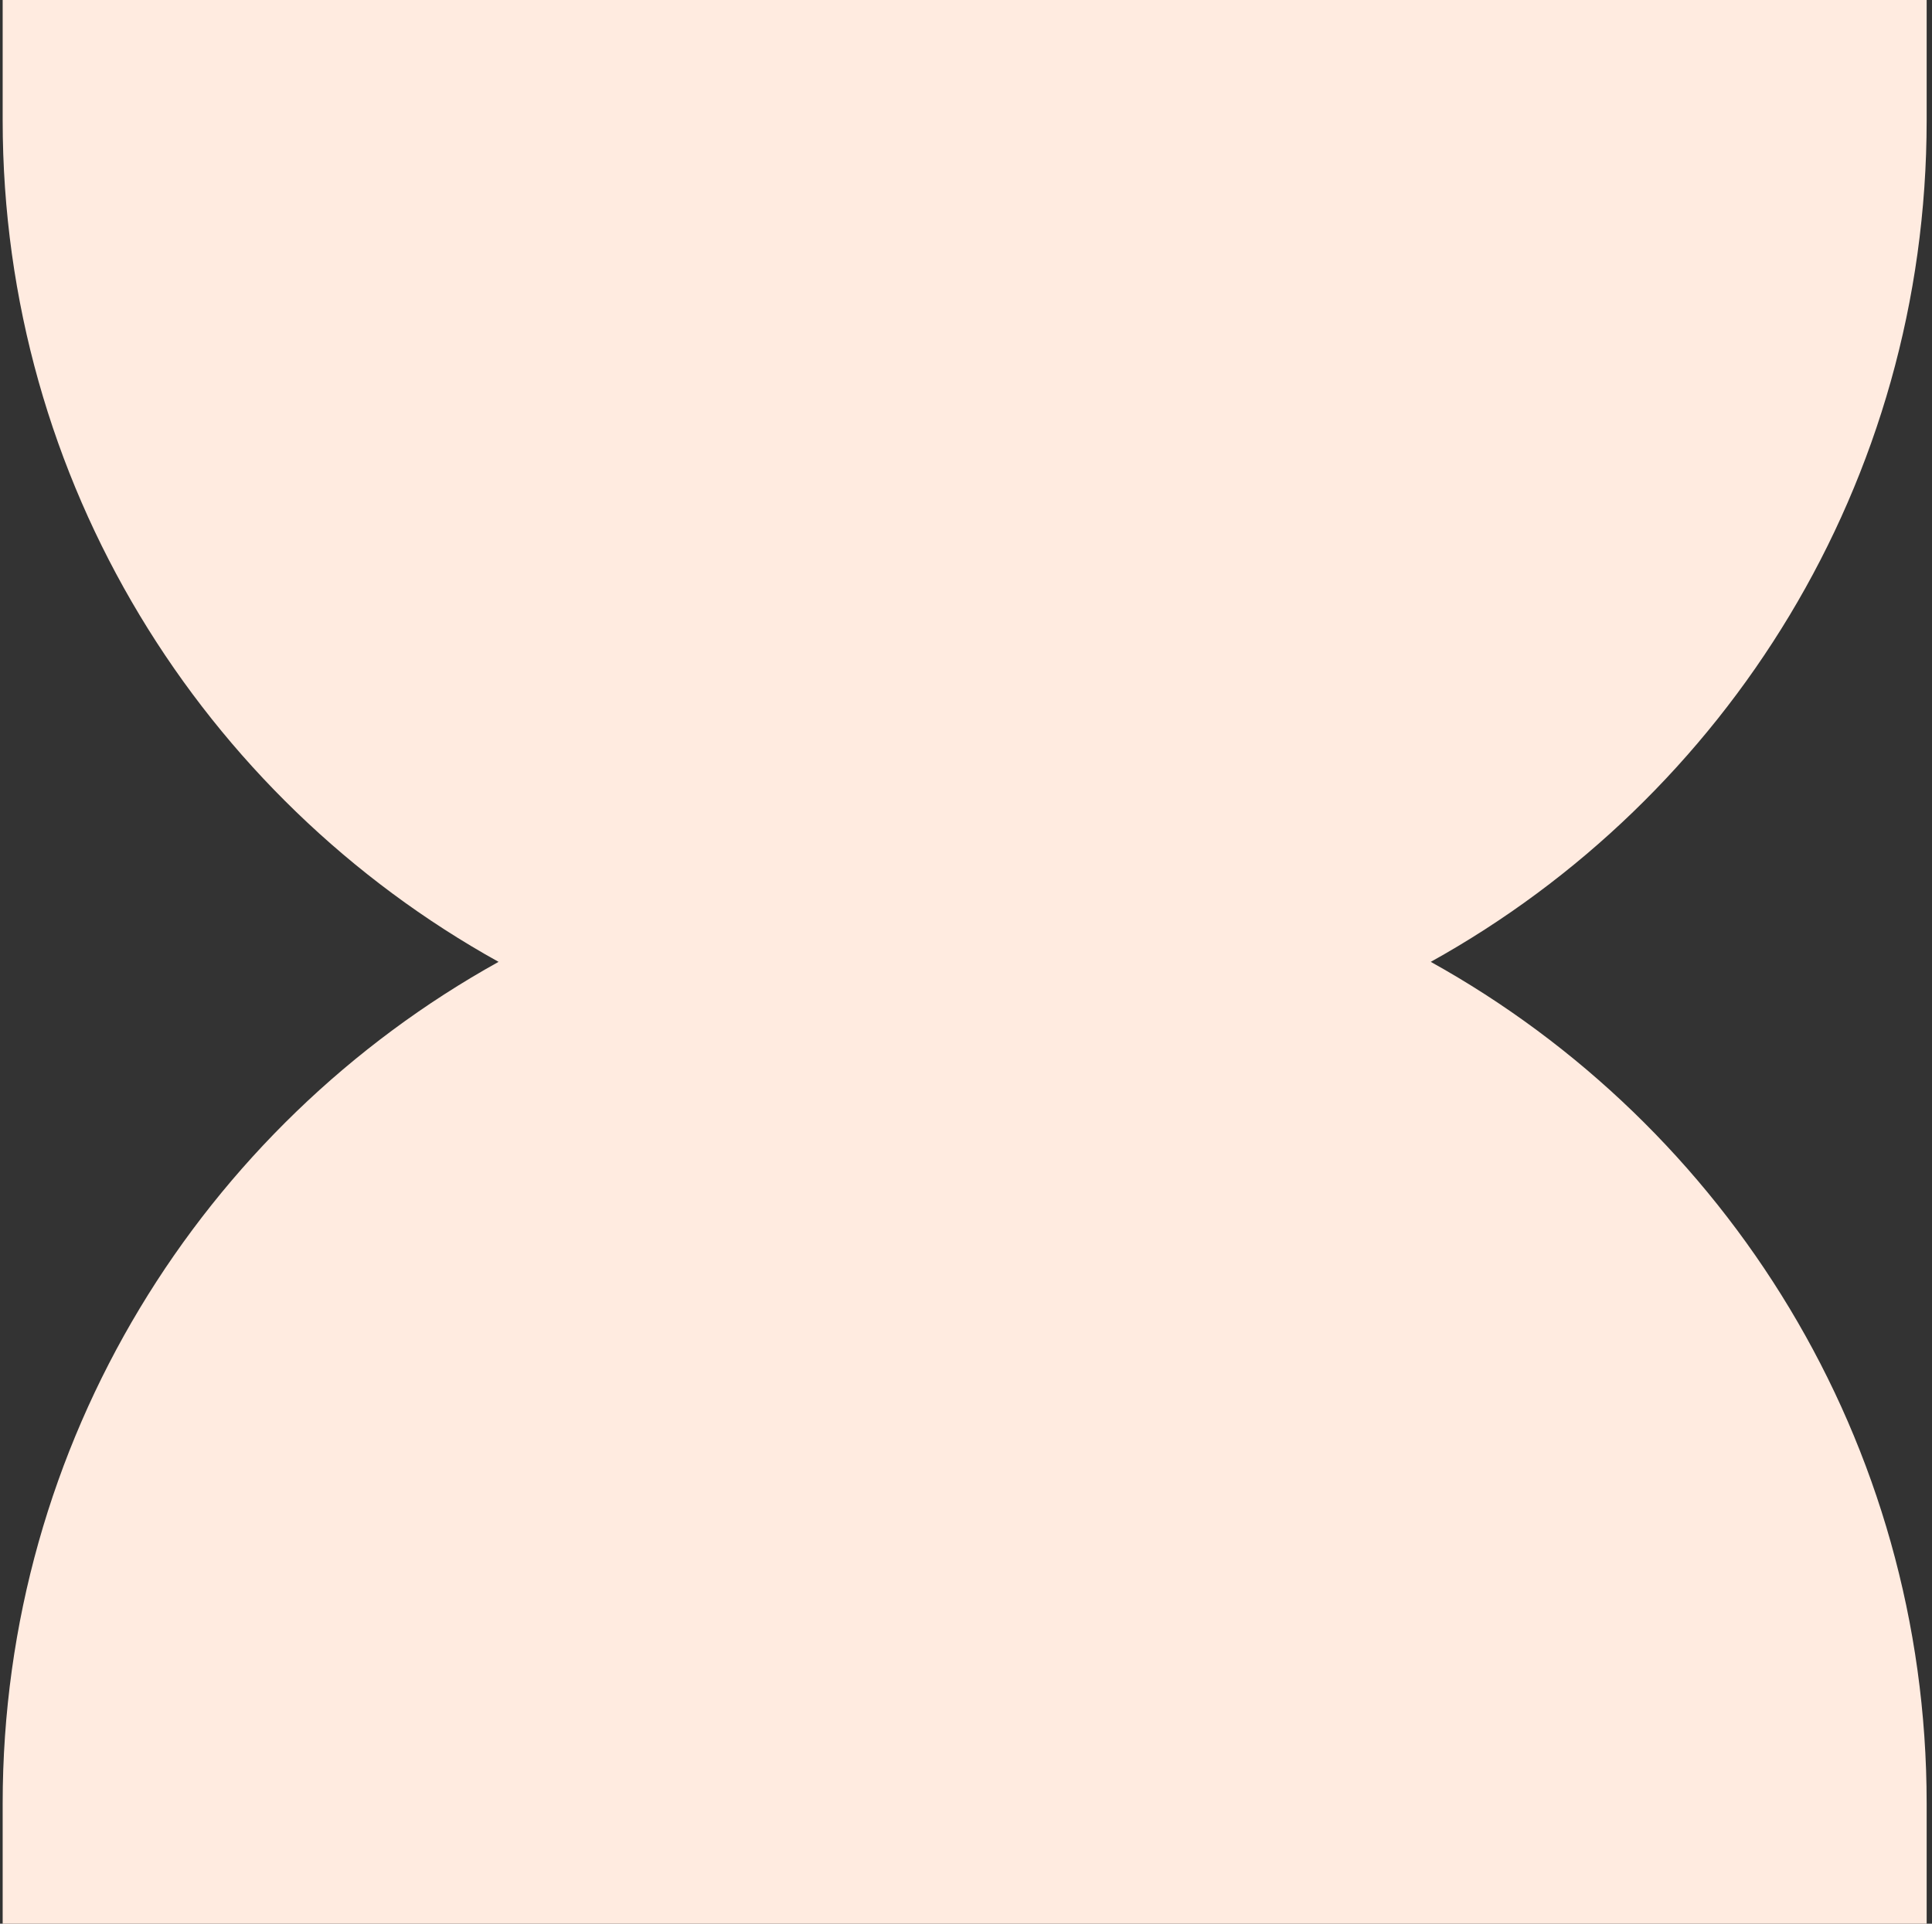 <svg width="241" height="240" viewBox="0 0 241 240" fill="none" xmlns="http://www.w3.org/2000/svg">
<rect x="0" y="0" width="241" height="240" fill="#333333" stroke="none"/>
<path fill-rule="evenodd" clip-rule="evenodd" d="M240.333 0H0.333V15C0.333 60.18 25.302 99.529 62.193 120C25.302 140.471 0.333 179.82 0.333 225V240H240.333V225C240.333 179.82 215.365 140.471 178.473 120C215.365 99.529 240.333 60.18 240.333 15V0Z" fill="#FFEBE0"/>
</svg>
